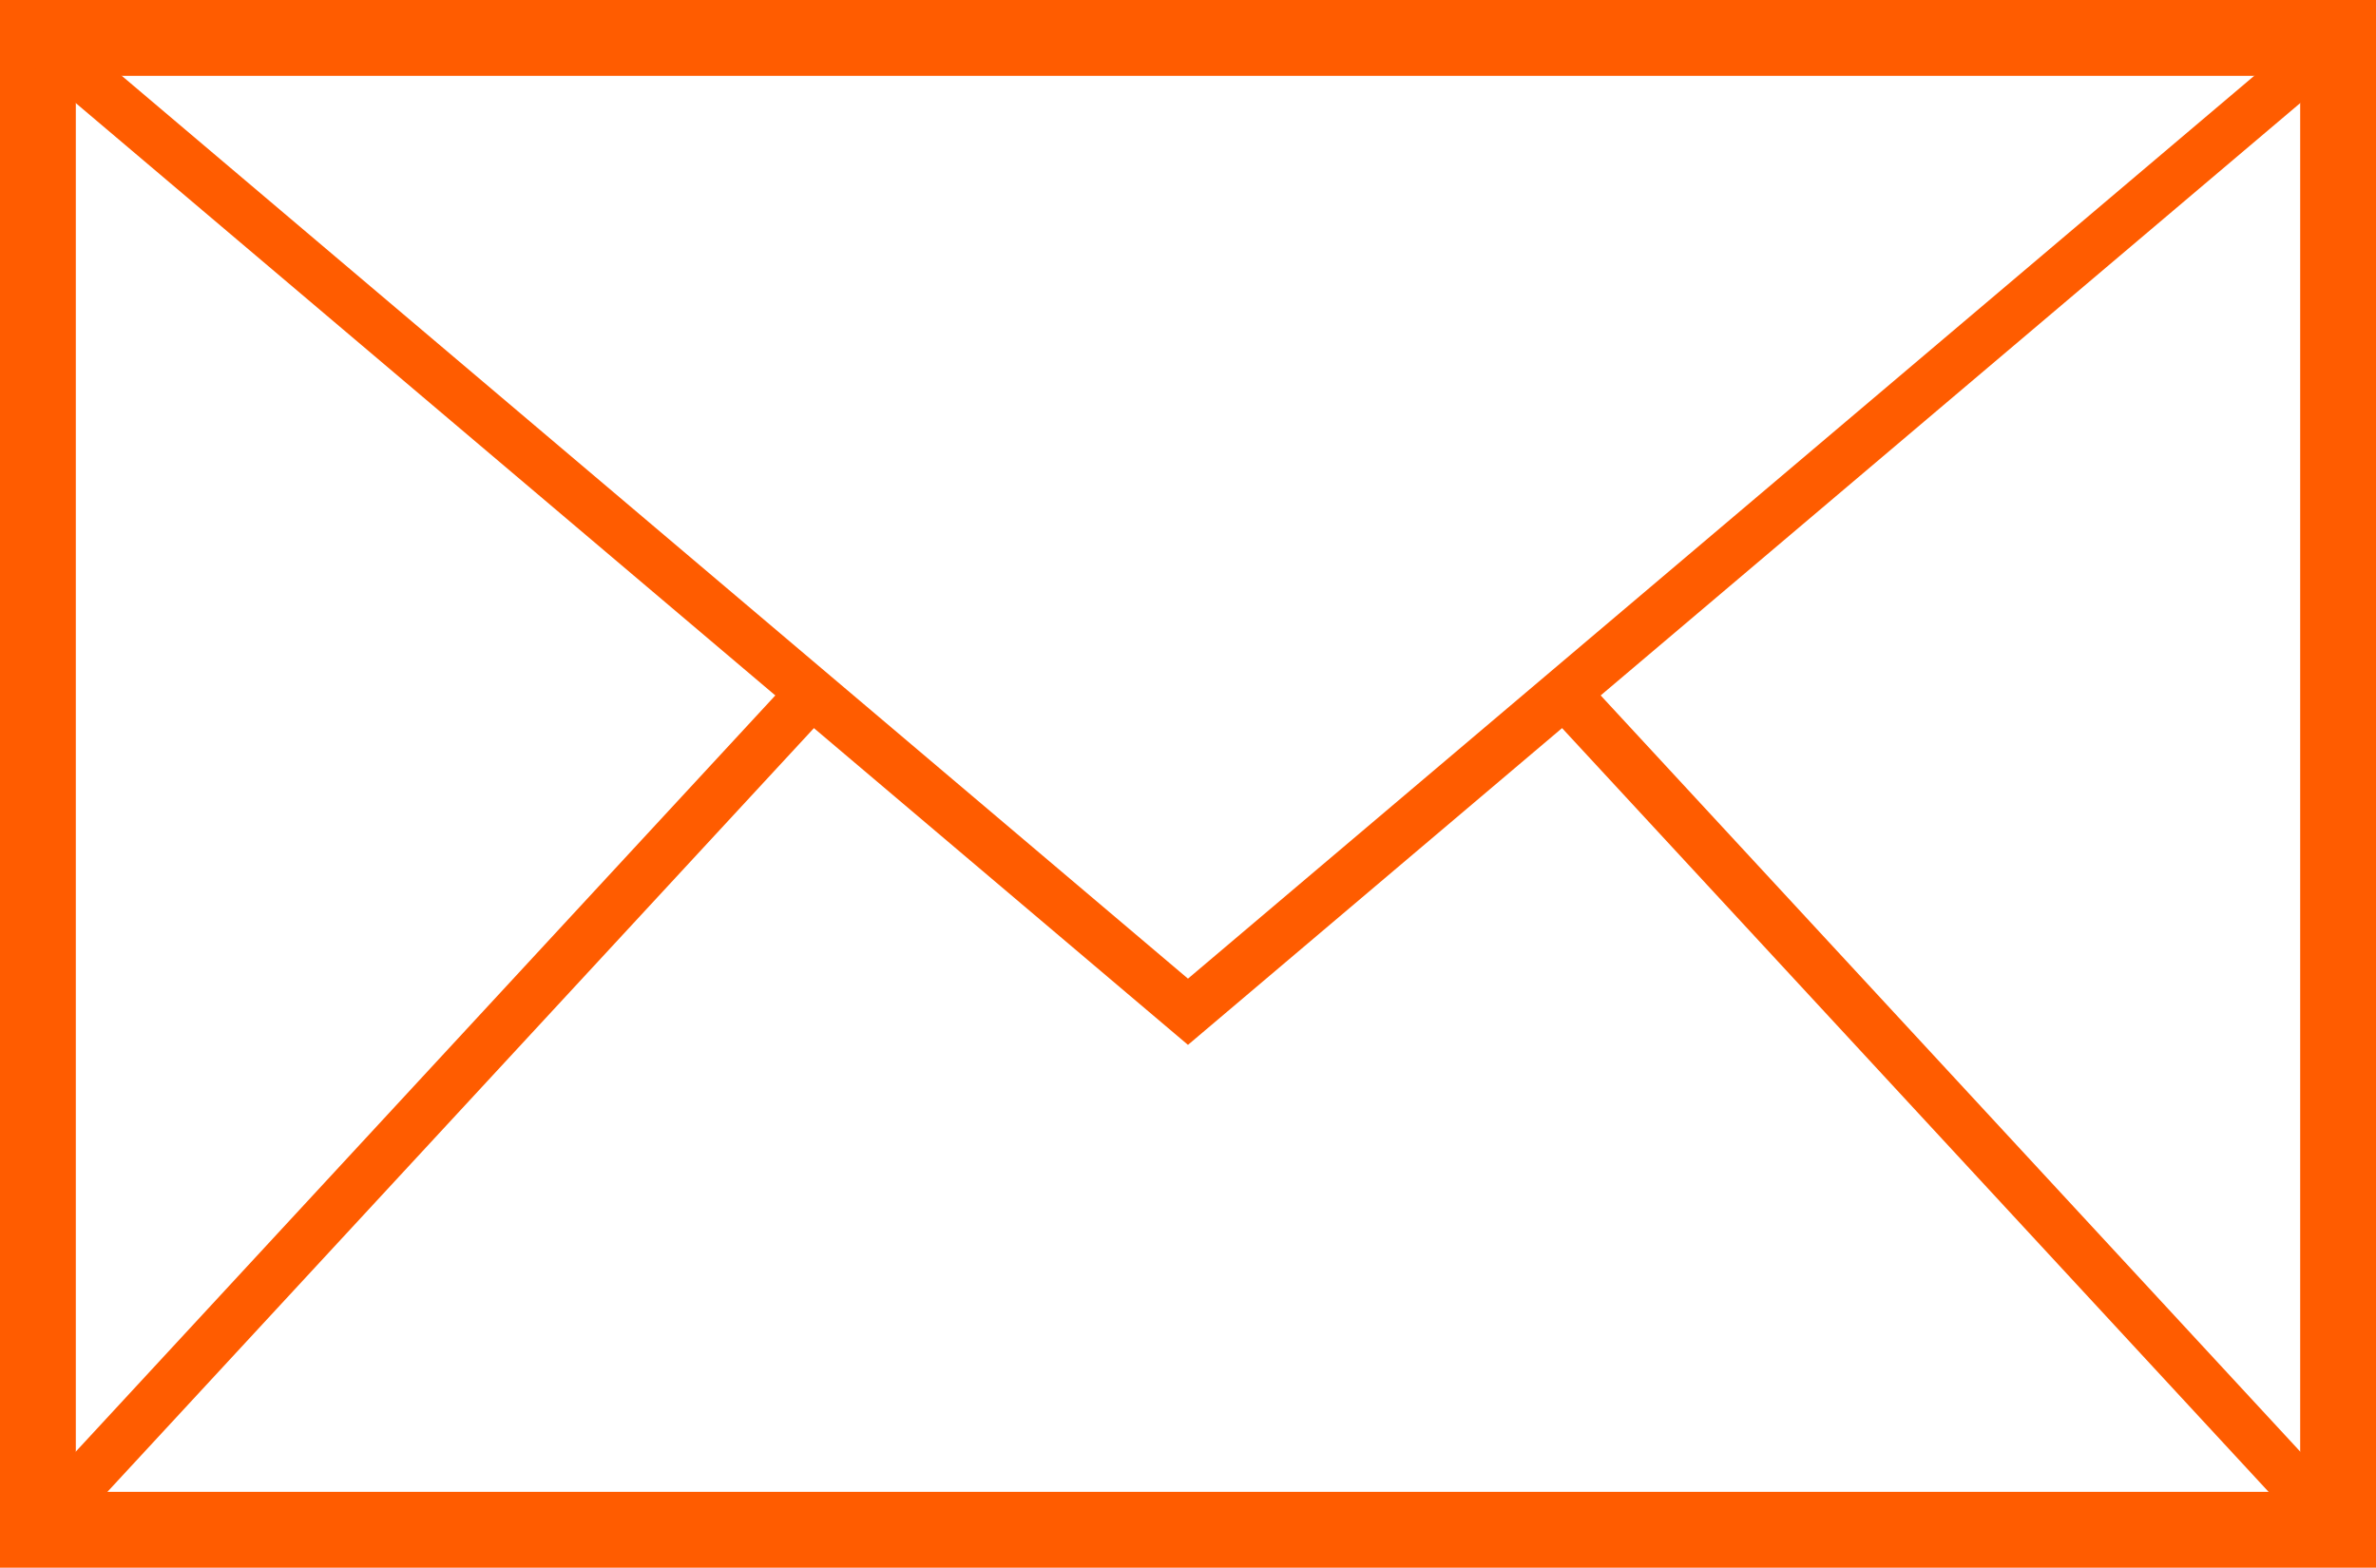<?xml version="1.0" encoding="utf-8"?>
<!-- Generator: Adobe Illustrator 16.0.3, SVG Export Plug-In . SVG Version: 6.00 Build 0)  -->
<!DOCTYPE svg PUBLIC "-//W3C//DTD SVG 1.1//EN" "http://www.w3.org/Graphics/SVG/1.1/DTD/svg11.dtd">
<svg version="1.1" id="Layer_1" xmlns="http://www.w3.org/2000/svg" xmlns:xlink="http://www.w3.org/1999/xlink" x="0px" y="0px"
	 width="94.02px" height="62.04px" viewBox="28.4 43.98 94.02 62.04" enable-background="new 28.4 43.98 94.02 62.04"
	 xml:space="preserve">
<title>Artboard</title>
<desc>Created with Sketch.</desc>
<g id="icon_footer_kontakt-copy" transform="translate(20, 39)">
	<polygon id="Stroke-1" fill="none" stroke="#FF5C00" stroke-width="3" points="9.9,65.52 100.92,65.52 100.92,6.48 9.9,6.48 	"/>
	<polyline id="Stroke-3" fill="none" stroke="#FF5C00" stroke-width="2" points="9.9,6.48 55.409,45.02 100.92,6.48 	"/>
	<path id="Stroke-4" fill="none" stroke="#FF5C00" stroke-width="2" d="M9.9,65.52L40.24,32.72"/>
	<path id="Stroke-5" fill="none" stroke="#FF5C00" stroke-width="2" d="M100.92,65.52L70.58,32.72"/>
</g>
</svg>
